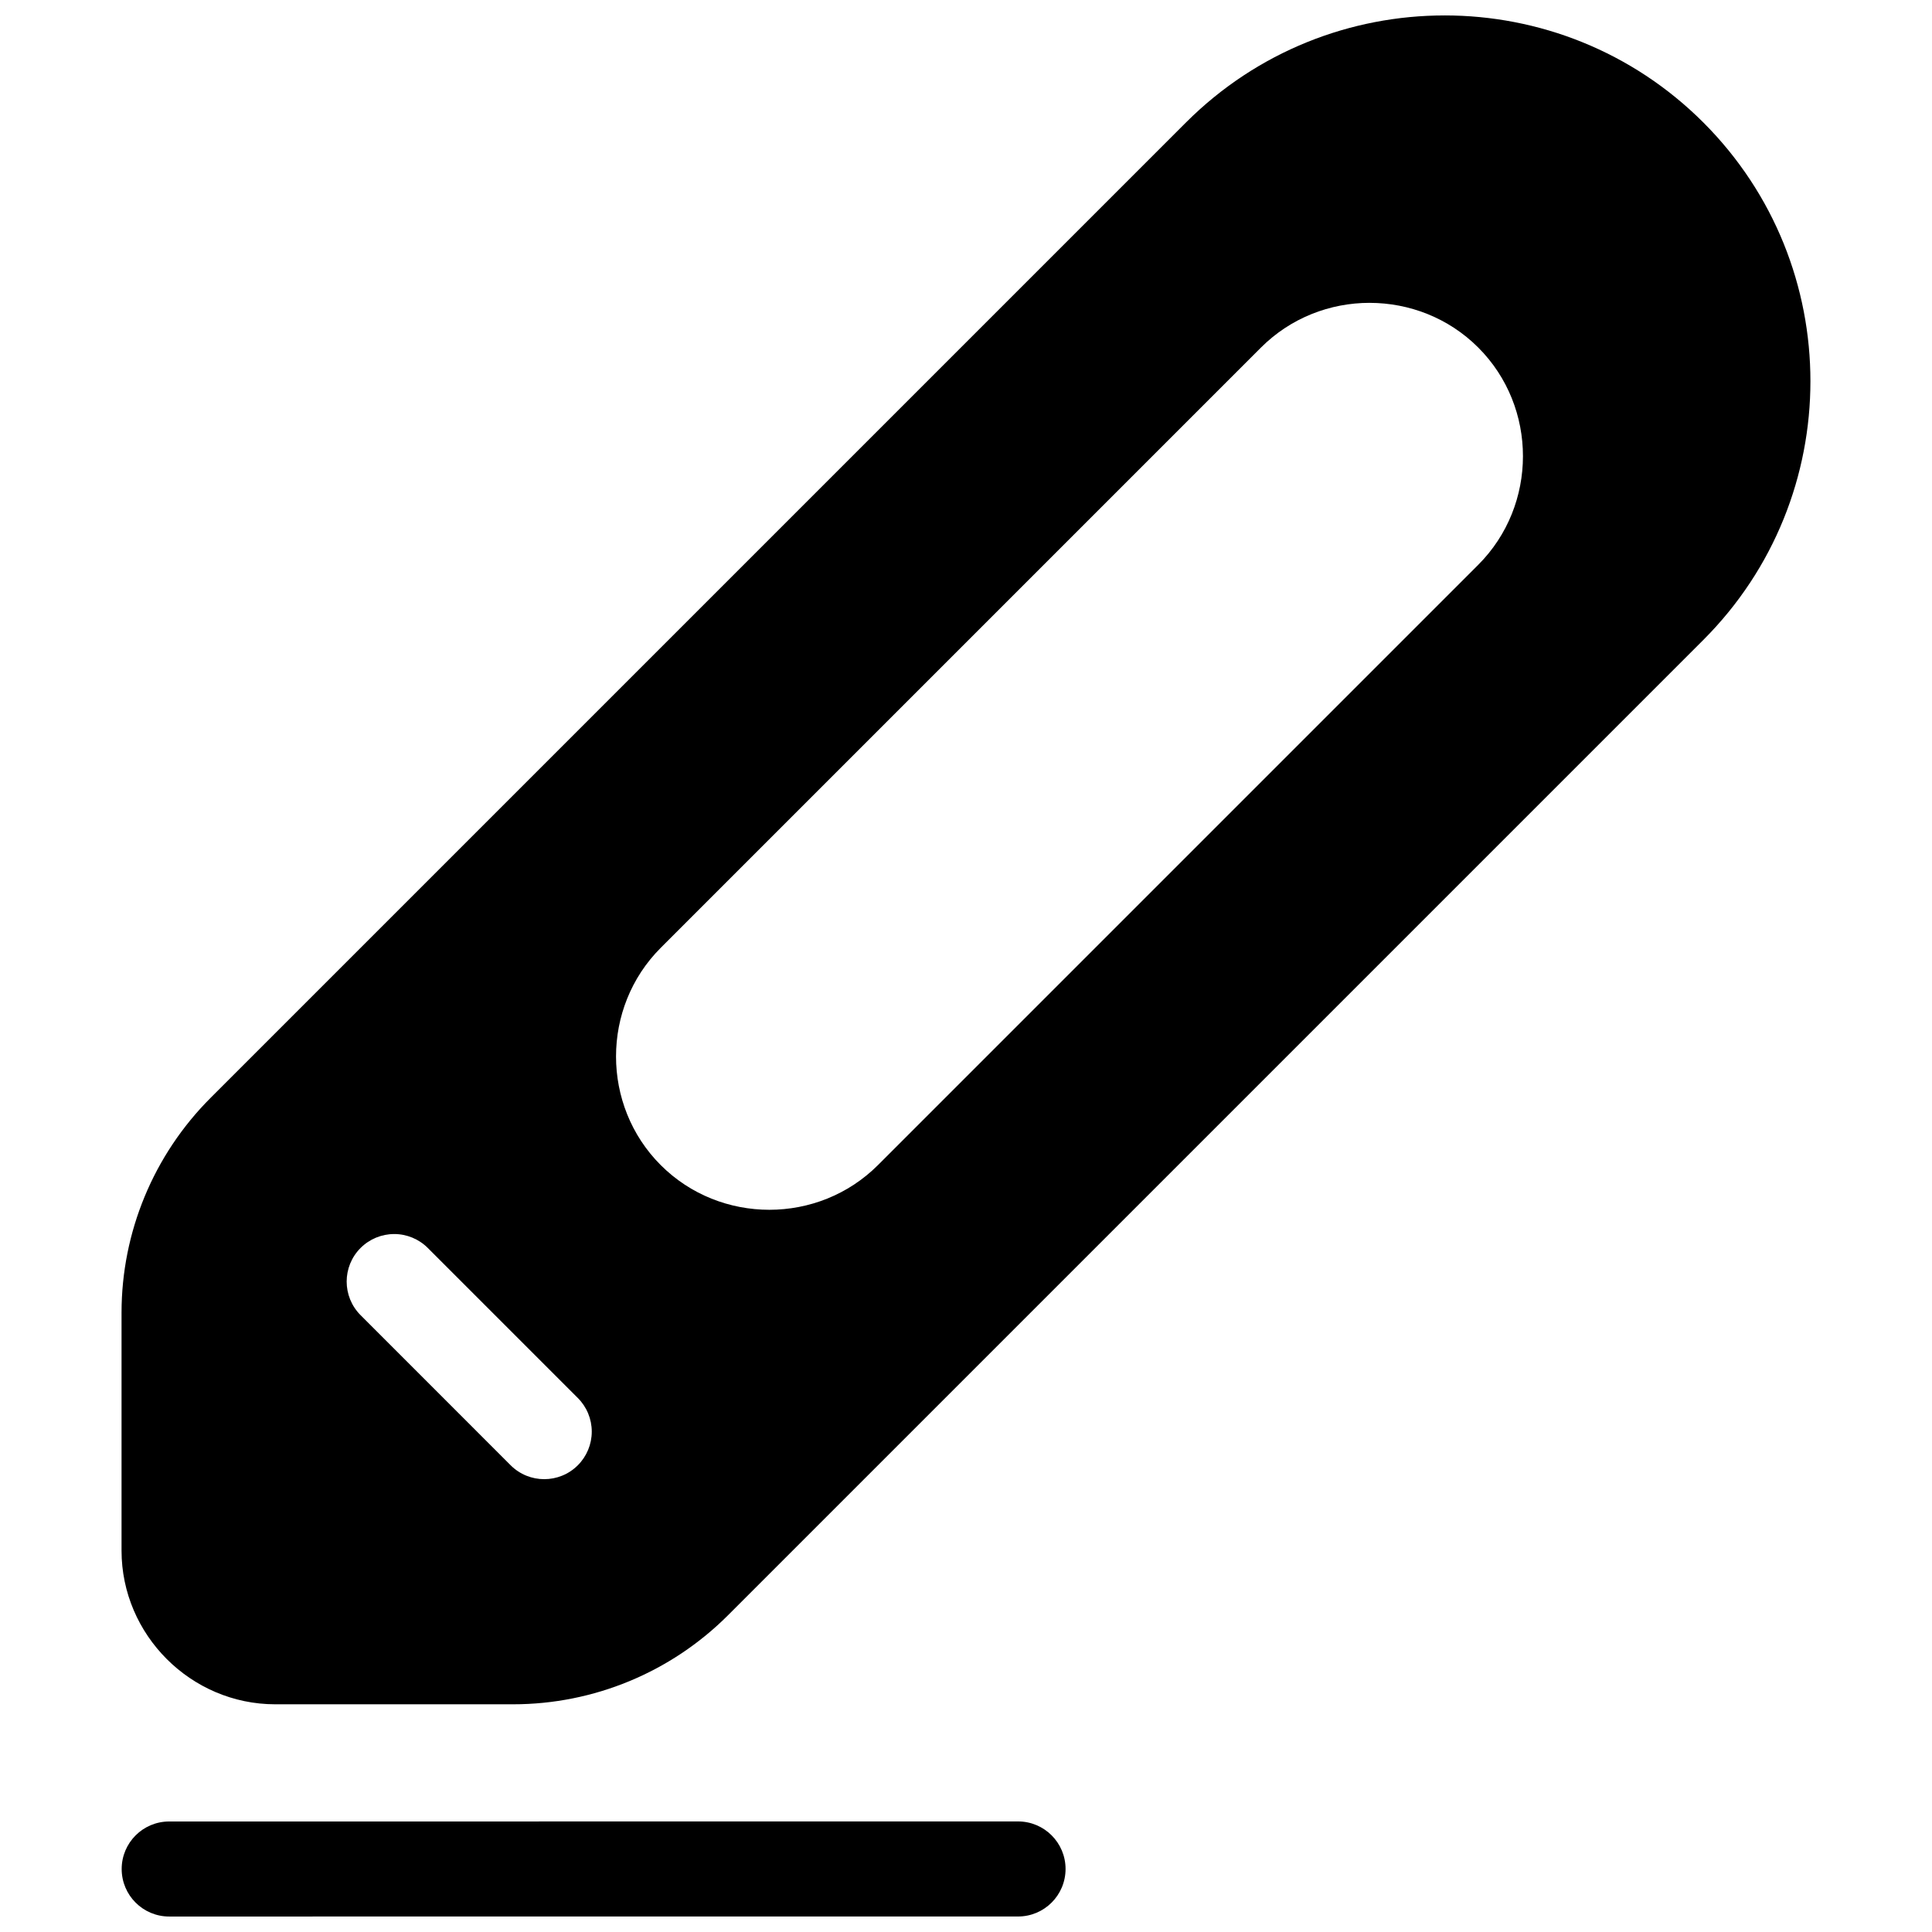 <?xml version="1.0" encoding="UTF-8"?>
<!-- Uploaded to: SVG Repo, www.svgrepo.com, Generator: SVG Repo Mixer Tools -->
<svg width="800px" height="800px" version="1.1" viewBox="144 144 512 512" xmlns="http://www.w3.org/2000/svg">
 <defs>
  <clipPath id="b">
   <path d="m176 626h251v25.902h-251z"/>
  </clipPath>
  <clipPath id="a">
   <path d="m176 148.09h448v447.91h-448z"/>
  </clipPath>
 </defs>
 <g>
  <g clip-path="url(#b)">
   <path d="m413.79 626.7-224.95 0.012c-6.957 0-12.594 5.637-12.594 12.594 0 6.957 5.637 12.594 12.594 12.594l224.95-0.012v0.004c6.957 0 12.594-5.641 12.594-12.598 0-6.953-5.637-12.594-12.594-12.594z" fill-rule="evenodd"/>
  </g>
  <g clip-path="url(#a)">
   <path d="m526.84 148.09c-24.82 0-49.641 9.465-68.555 28.379l-258.49 258.49c-15.094 15.094-23.586 35.578-23.586 56.922v63.047c0 22.344 18.387 40.727 40.727 40.727h63.047c21.348 0 41.832-8.484 56.926-23.578l258.5-258.5c37.828-37.828 37.828-99.285 0-137.11-18.914-18.914-43.742-28.379-68.566-28.379zm-19.875 76.172c10.445 0 20.895 3.949 28.793 11.848 15.797 15.797 15.785 41.777-0.012 57.574l-159.07 159.07c-15.797 15.797-41.777 15.805-57.574 0.012-15.797-15.797-15.797-41.789 0-57.582l159.07-159.08c7.898-7.898 18.344-11.848 28.793-11.848zm-258.5 246.77c3.34 0 6.543 1.328 8.902 3.688l39.766 39.766c2.363 2.359 3.691 5.566 3.691 8.91 0 3.34-1.328 6.547-3.691 8.91-4.918 4.918-12.895 4.918-17.812 0l-39.762-39.773c-4.918-4.918-4.918-12.895 0-17.812 2.359-2.359 5.562-3.688 8.906-3.688z" fill-rule="evenodd"/>
  </g>
 </g>
</svg>